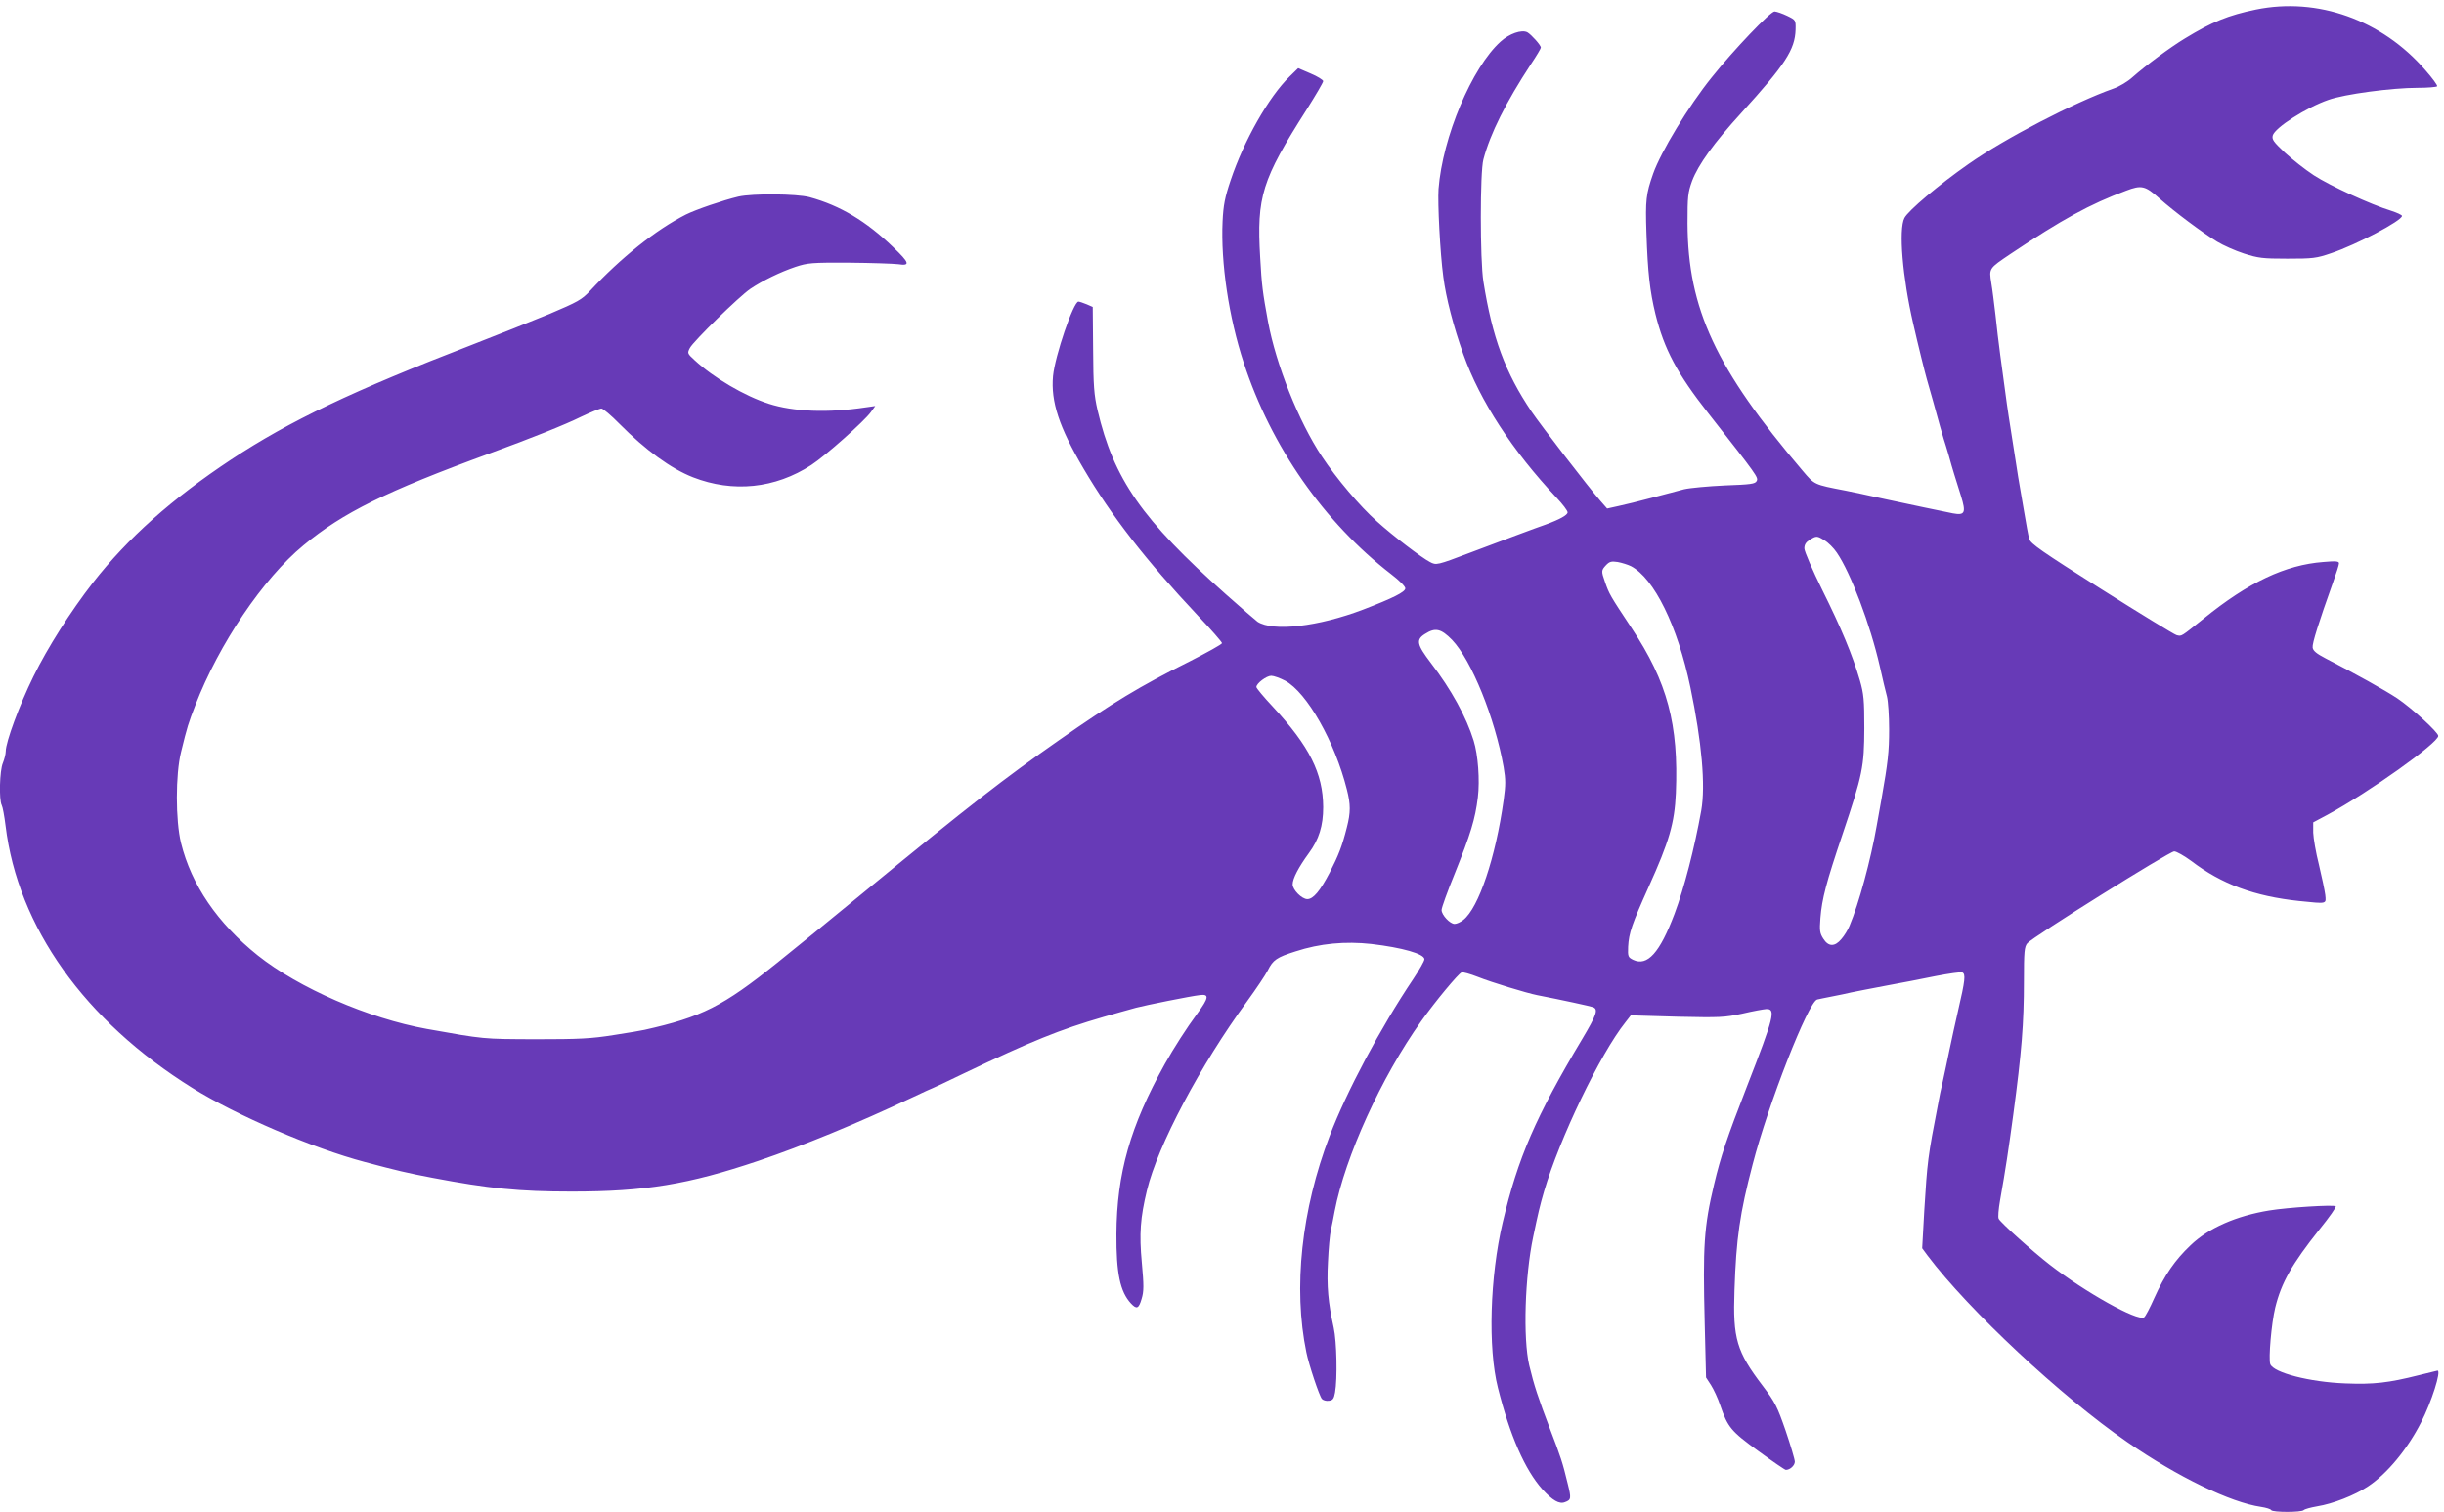 <?xml version="1.0" standalone="no"?>
<!DOCTYPE svg PUBLIC "-//W3C//DTD SVG 20010904//EN"
 "http://www.w3.org/TR/2001/REC-SVG-20010904/DTD/svg10.dtd">
<svg version="1.0" xmlns="http://www.w3.org/2000/svg"
 width="1280pt" height="792pt" viewBox="0 0 1280 792"
 preserveAspectRatio="xMidYMid meet">
<g transform="translate(0,792) scale(0.1,-0.1)"
fill="#673ab7" stroke="none">
<path d="M11815 7870 c-145 -30 -229 -64 -373 -152 -76 -46 -204 -141 -273
-202 -25 -23 -70 -50 -100 -60 -204 -72 -570 -262 -759 -395 -156 -109 -316
-244 -336 -283 -31 -60 -10 -311 46 -553 24 -106 63 -263 71 -290 10 -34 54
-190 70 -250 6 -22 15 -51 19 -65 5 -14 16 -52 26 -85 9 -33 22 -78 29 -100 7
-22 23 -73 35 -112 28 -90 21 -104 -43 -92 -47 9 -245 51 -352 74 -107 24
-166 36 -210 45 -166 32 -161 30 -224 104 -455 535 -601 848 -603 1296 0 141
2 161 24 222 32 85 113 198 259 358 229 252 280 330 283 435 1 50 1 50 -44 72
-25 12 -54 22 -66 23 -22 0 -214 -201 -329 -345 -121 -150 -267 -391 -307
-505 -37 -106 -41 -137 -35 -312 7 -207 18 -303 47 -423 46 -185 113 -311 277
-520 258 -329 263 -336 253 -355 -8 -15 -30 -18 -167 -23 -87 -4 -183 -13
-213 -20 -30 -8 -107 -28 -170 -45 -63 -17 -142 -36 -174 -43 l-59 -13 -35 40
c-62 71 -312 396 -361 468 -138 205 -205 386 -252 681 -18 114 -18 574 0 640
36 136 118 299 249 499 29 43 52 82 52 87 0 12 -50 68 -71 80 -30 15 -94 -7
-140 -49 -150 -135 -304 -501 -325 -772 -5 -74 8 -333 25 -460 14 -110 53
-260 105 -406 87 -244 256 -504 488 -751 32 -34 58 -68 58 -77 0 -14 -41 -37
-115 -64 -39 -13 -236 -87 -395 -147 -174 -66 -178 -67 -211 -49 -43 22 -194
137 -278 213 -89 79 -212 225 -288 340 -122 184 -240 481 -282 706 -28 153
-33 190 -41 336 -19 319 9 407 242 773 48 76 88 144 88 151 0 6 -30 25 -66 40
l-65 28 -45 -44 c-109 -106 -240 -337 -309 -544 -30 -89 -38 -130 -42 -215
-10 -215 32 -501 111 -741 143 -438 421 -836 772 -1107 42 -32 74 -64 74 -74
0 -19 -64 -51 -220 -111 -236 -90 -473 -117 -554 -64 -11 8 -86 73 -166 144
-439 391 -587 603 -672 965 -18 79 -22 126 -23 317 l-2 223 -32 14 c-19 8 -38
14 -43 14 -26 0 -123 -285 -133 -390 -12 -134 31 -266 160 -485 145 -247 328
-482 596 -767 71 -75 129 -141 129 -147 0 -6 -78 -49 -172 -97 -257 -128 -404
-217 -681 -411 -293 -205 -464 -338 -1012 -788 -181 -149 -391 -320 -465 -379
-284 -228 -395 -284 -695 -351 -11 -3 -83 -15 -160 -27 -119 -19 -180 -22
-410 -22 -279 1 -267 0 -570 54 -305 55 -670 214 -885 385 -211 169 -348 370
-402 589 -29 118 -29 359 0 476 33 135 38 150 75 246 124 321 355 663 566 837
206 171 432 283 976 482 219 80 394 150 479 192 49 23 97 43 106 43 8 0 51
-36 95 -81 135 -136 269 -234 384 -279 210 -82 431 -59 620 64 75 49 277 229
312 277 l23 32 -50 -7 c-198 -30 -378 -23 -508 19 -125 40 -289 136 -389 229
-37 34 -38 36 -24 63 19 36 258 270 317 310 64 43 156 88 236 115 64 21 84 23
281 22 116 -1 232 -5 257 -8 65 -10 60 7 -27 90 -140 135 -276 217 -437 261
-68 18 -298 20 -373 3 -80 -19 -223 -68 -275 -94 -157 -80 -338 -224 -503
-401 -42 -45 -64 -57 -210 -119 -90 -37 -272 -110 -404 -161 -627 -242 -958
-400 -1264 -602 -311 -206 -542 -412 -724 -645 -118 -152 -237 -339 -312 -492
-73 -148 -145 -343 -145 -392 0 -14 -7 -41 -15 -61 -17 -39 -21 -193 -6 -221
5 -9 14 -58 20 -107 64 -531 415 -1023 978 -1374 233 -145 631 -316 903 -388
173 -46 219 -57 355 -83 295 -56 452 -72 729 -72 385 0 610 37 978 161 234 79
516 195 806 332 57 27 105 49 107 49 2 0 74 34 161 76 358 171 503 230 734
297 83 24 98 28 170 48 49 13 287 61 333 66 51 7 49 -13 -12 -96 -57 -77 -124
-182 -170 -264 -182 -327 -252 -574 -254 -892 -1 -205 19 -301 76 -363 30 -32
41 -28 56 24 12 39 12 70 1 190 -14 151 -8 234 27 379 56 233 280 656 524 989
48 66 97 139 109 163 27 54 46 68 145 99 128 42 261 54 397 39 162 -19 278
-52 278 -80 0 -9 -26 -55 -58 -103 -172 -256 -350 -591 -438 -822 -148 -387
-192 -797 -122 -1135 13 -64 67 -226 81 -243 6 -7 22 -12 36 -10 21 2 27 10
33 43 13 73 9 267 -7 340 -29 131 -37 218 -30 345 3 69 10 143 15 165 5 22 14
67 20 100 55 286 245 703 453 995 73 103 195 250 212 256 6 3 45 -8 86 -24 70
-28 254 -84 309 -95 129 -25 280 -58 293 -63 29 -11 19 -40 -56 -166 -245
-410 -337 -623 -417 -962 -67 -284 -78 -657 -25 -866 63 -251 142 -430 233
-532 53 -58 89 -79 118 -67 33 12 34 19 14 99 -26 108 -36 138 -92 284 -62
163 -84 229 -109 334 -33 142 -23 466 21 674 26 124 34 159 57 238 81 276 294
720 426 885 l28 36 242 -7 c226 -5 248 -4 342 16 55 13 111 23 125 24 52 2 42
-39 -101 -406 -104 -268 -137 -365 -172 -513 -53 -223 -59 -320 -49 -726 l7
-285 26 -40 c14 -22 36 -69 48 -105 40 -116 56 -136 201 -241 74 -54 138 -98
143 -98 22 0 47 23 47 43 0 12 -22 85 -48 162 -44 127 -55 149 -120 235 -137
180 -157 247 -148 501 9 272 28 403 95 659 83 320 291 850 338 864 10 2 45 10
78 16 33 6 78 16 100 21 22 5 103 20 180 35 77 14 196 37 264 51 67 13 130 22
138 19 19 -8 15 -42 -22 -201 -14 -60 -34 -153 -45 -205 -11 -52 -26 -126 -35
-165 -9 -38 -20 -90 -24 -115 -55 -283 -57 -304 -73 -562 l-11 -197 28 -38
c214 -284 700 -739 1047 -978 262 -181 540 -316 700 -339 26 -4 50 -11 53 -17
8 -12 158 -12 170 0 6 6 37 14 71 20 81 13 197 58 267 105 99 66 206 195 277
335 55 107 107 271 86 271 -2 0 -46 -11 -98 -24 -159 -40 -236 -49 -385 -43
-186 7 -376 56 -393 101 -10 28 6 214 26 296 32 131 88 229 232 410 51 63 89
117 85 121 -10 9 -251 -6 -348 -22 -172 -28 -319 -92 -413 -183 -81 -77 -135
-155 -189 -275 -23 -52 -47 -98 -54 -102 -35 -21 -309 132 -494 276 -88 68
-256 219 -267 240 -5 7 -1 51 7 97 29 163 44 264 69 448 44 328 56 478 56 701
0 154 2 179 18 198 27 32 744 481 769 481 12 0 52 -23 89 -50 160 -122 331
-185 566 -210 148 -15 141 -17 136 33 -3 23 -18 94 -33 157 -16 63 -29 139
-30 168 l0 54 75 40 c216 117 580 376 580 413 0 19 -138 145 -215 197 -65 43
-220 129 -375 209 -48 25 -66 40 -68 57 -3 21 31 129 107 342 17 47 31 91 31
99 0 11 -15 13 -82 7 -199 -15 -393 -107 -626 -296 -123 -98 -115 -94 -143
-87 -13 4 -190 112 -394 241 -313 198 -370 238 -377 262 -5 16 -17 83 -28 149
-11 66 -25 145 -30 175 -5 30 -16 102 -25 160 -9 58 -20 130 -25 160 -5 30
-13 91 -19 135 -6 44 -17 127 -25 185 -8 58 -19 152 -25 210 -7 58 -16 134
-22 168 -12 77 -13 75 101 152 269 180 416 261 605 331 81 31 100 26 174 -40
80 -71 226 -180 303 -227 31 -19 94 -47 140 -62 75 -24 97 -27 228 -27 133 0
152 2 230 29 131 44 370 170 370 195 0 5 -26 17 -57 27 -105 32 -321 131 -405
186 -46 30 -114 84 -152 119 -59 56 -68 68 -63 89 11 41 176 147 292 187 84
30 332 63 467 63 53 0 99 4 102 8 3 5 -25 43 -62 85 -228 263 -564 383 -887
317z m-2259 -2781 c19 -11 48 -40 64 -64 72 -105 175 -376 225 -595 14 -63 31
-135 38 -160 6 -25 11 -101 11 -170 0 -118 -6 -172 -40 -365 -8 -44 -19 -107
-25 -140 -31 -179 -94 -411 -143 -526 -8 -20 -27 -51 -42 -68 -35 -42 -68 -41
-95 2 -18 28 -20 42 -15 107 8 102 31 188 115 437 107 318 114 356 115 558 0
149 -3 180 -23 250 -39 134 -98 275 -197 474 -52 105 -94 203 -94 218 0 20 8
33 28 45 35 22 38 22 78 -3z m-1014 -135 c121 -63 244 -313 311 -634 60 -288
80 -514 57 -646 -36 -200 -89 -405 -140 -541 -77 -204 -142 -277 -217 -241
-26 13 -28 17 -26 68 4 73 19 117 108 315 107 237 135 332 142 490 15 360 -44
582 -232 865 -114 172 -117 178 -139 241 -20 57 -20 61 5 88 18 19 28 22 61
17 22 -4 54 -14 70 -22z m-937 -386 c102 -107 224 -408 270 -667 11 -65 11
-93 0 -172 -42 -302 -131 -565 -211 -628 -15 -12 -35 -21 -46 -21 -24 0 -68
47 -68 73 0 12 31 98 69 191 83 207 107 284 121 399 11 90 1 223 -22 297 -38
123 -117 268 -224 407 -74 97 -79 122 -31 152 54 35 84 28 142 -31z m-874
-214 c114 -62 260 -319 323 -570 20 -78 20 -120 0 -198 -25 -99 -43 -145 -90
-237 -50 -96 -86 -139 -117 -139 -29 0 -77 49 -77 77 0 31 31 90 85 164 53 72
75 143 75 241 -1 177 -72 319 -264 526 -47 50 -86 97 -86 103 0 19 53 59 78
59 13 0 46 -12 73 -26z"/>
</g>
</svg>
